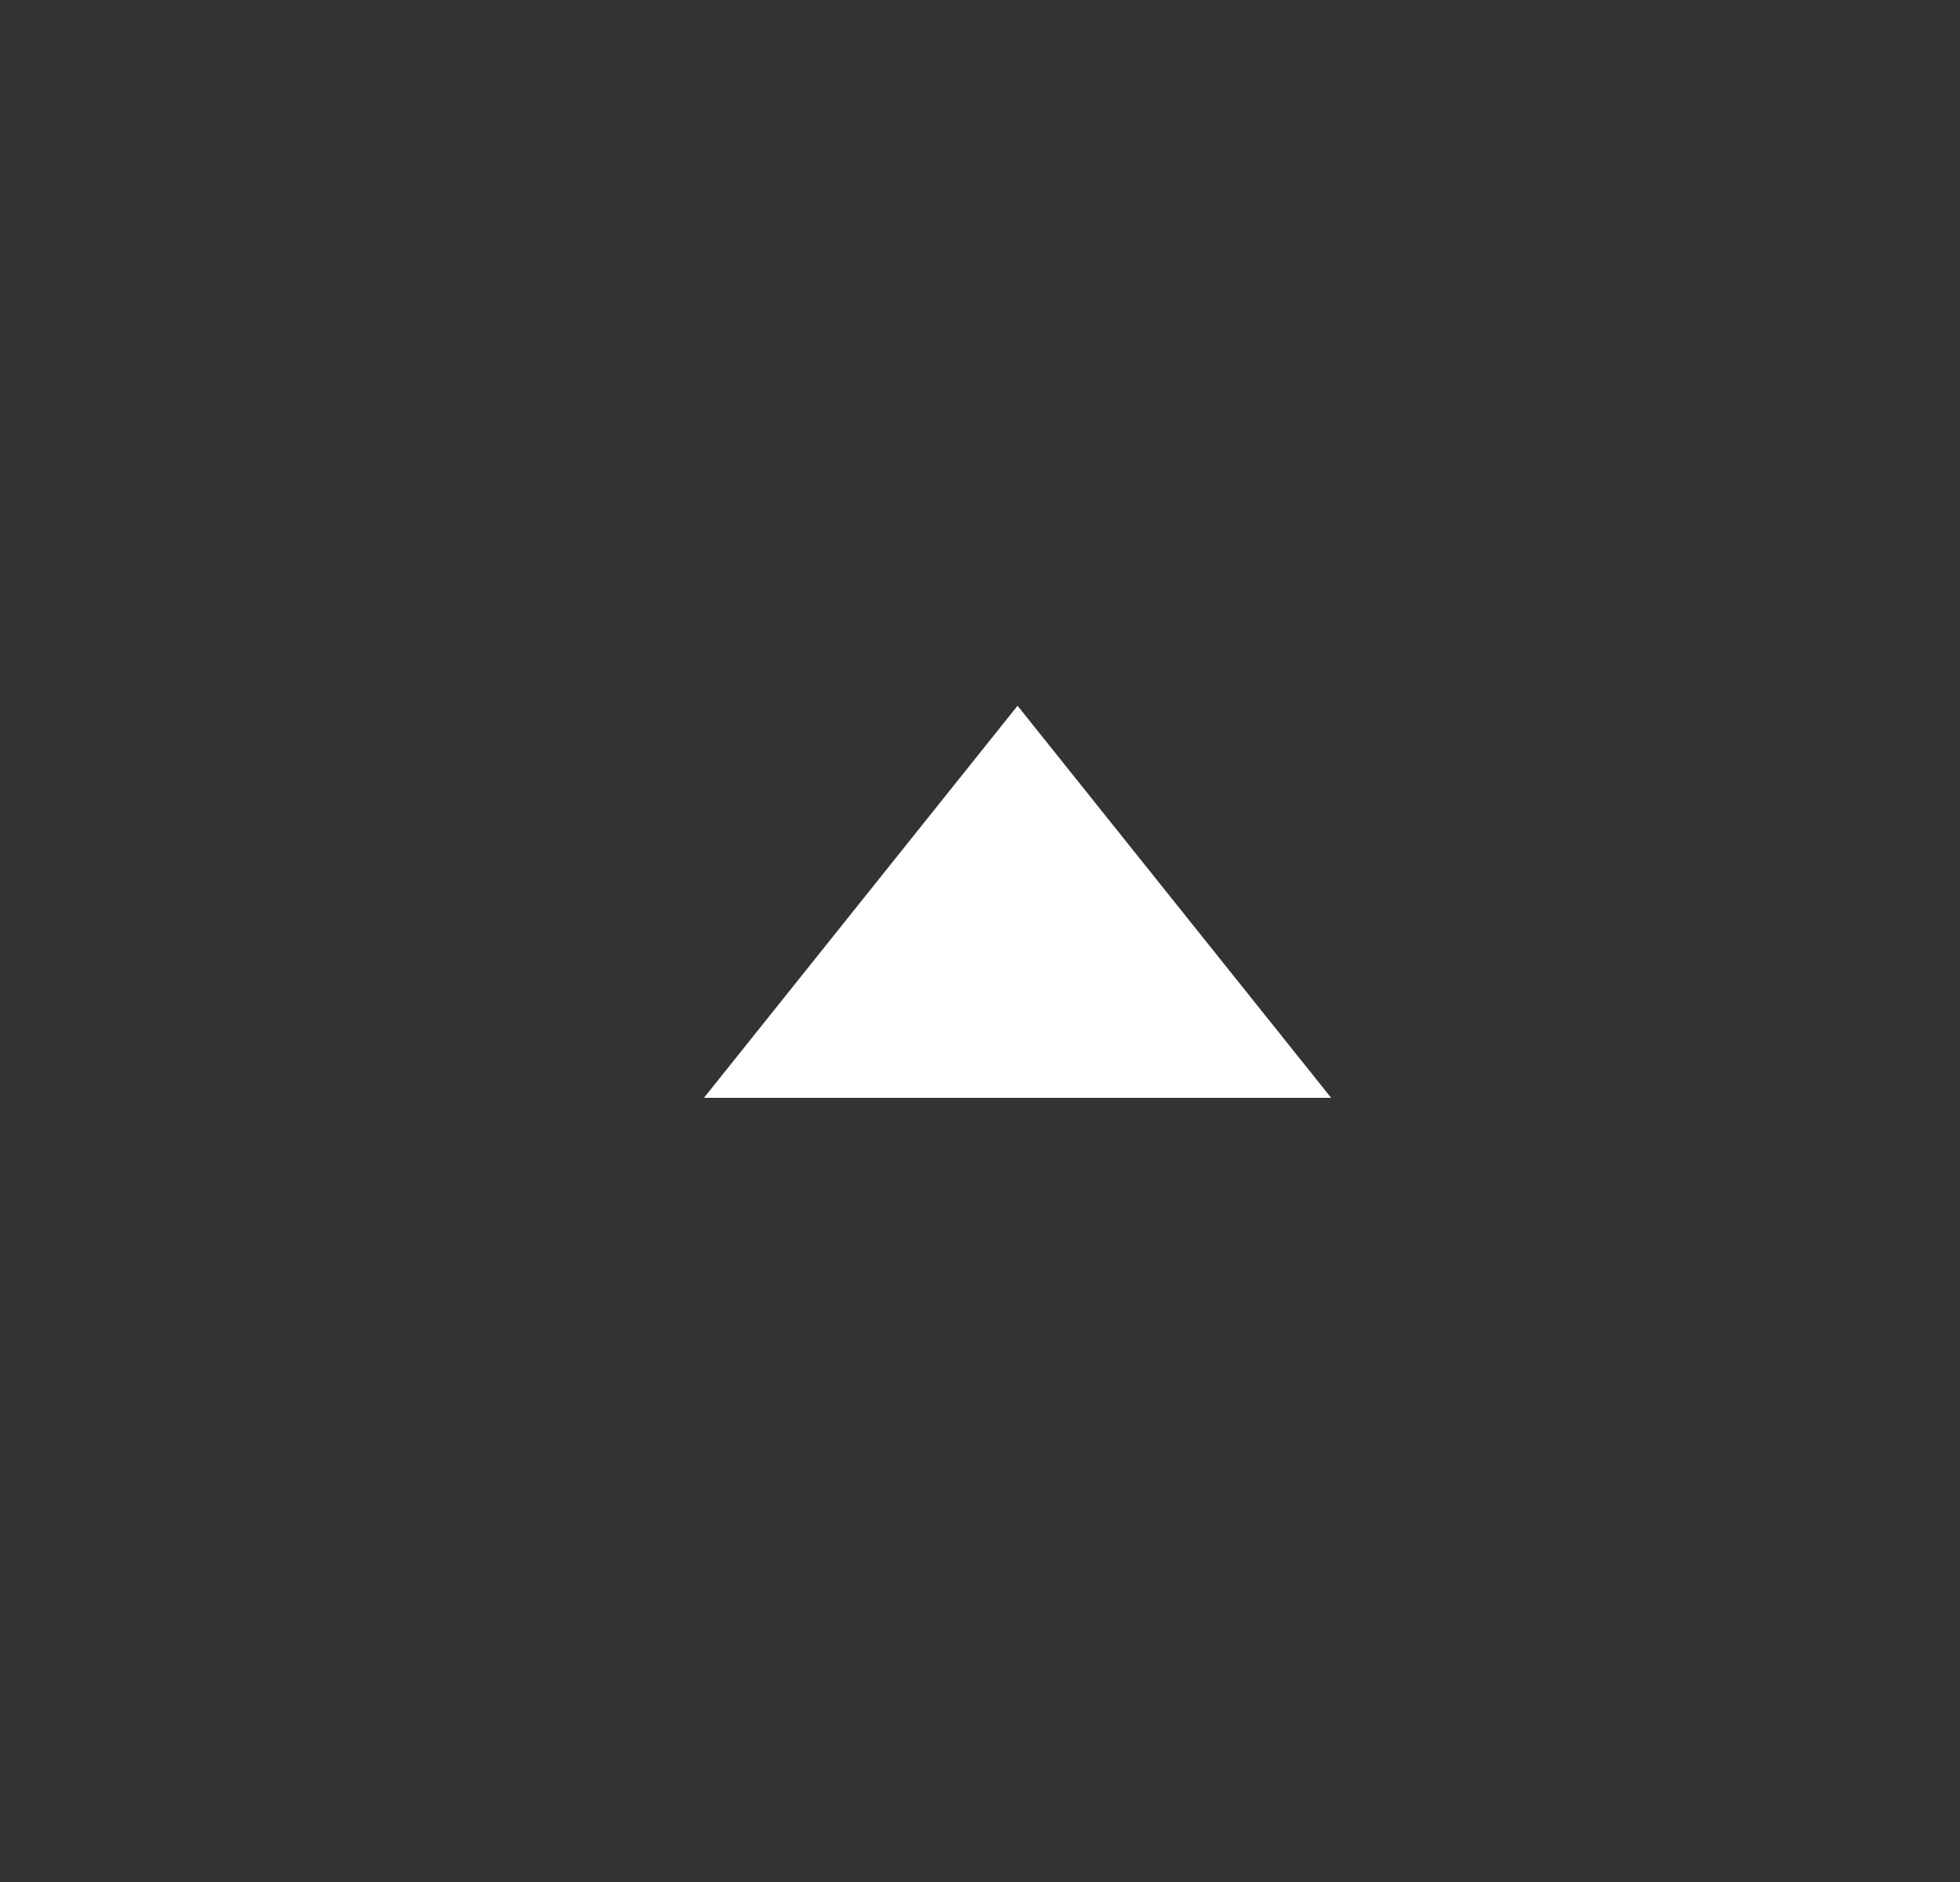 <svg width="25" height="24" viewBox="0 0 25 24" fill="none" xmlns="http://www.w3.org/2000/svg">
    <rect x="0" y="0" width="25" height="24" fill="#333333" stroke="none"/>
    <g id="up-arrow">
        <path id="Vector" d="M12.979 9L16.979 14H8.979L12.979 9Z" fill="#fff" />
    </g>
</svg>